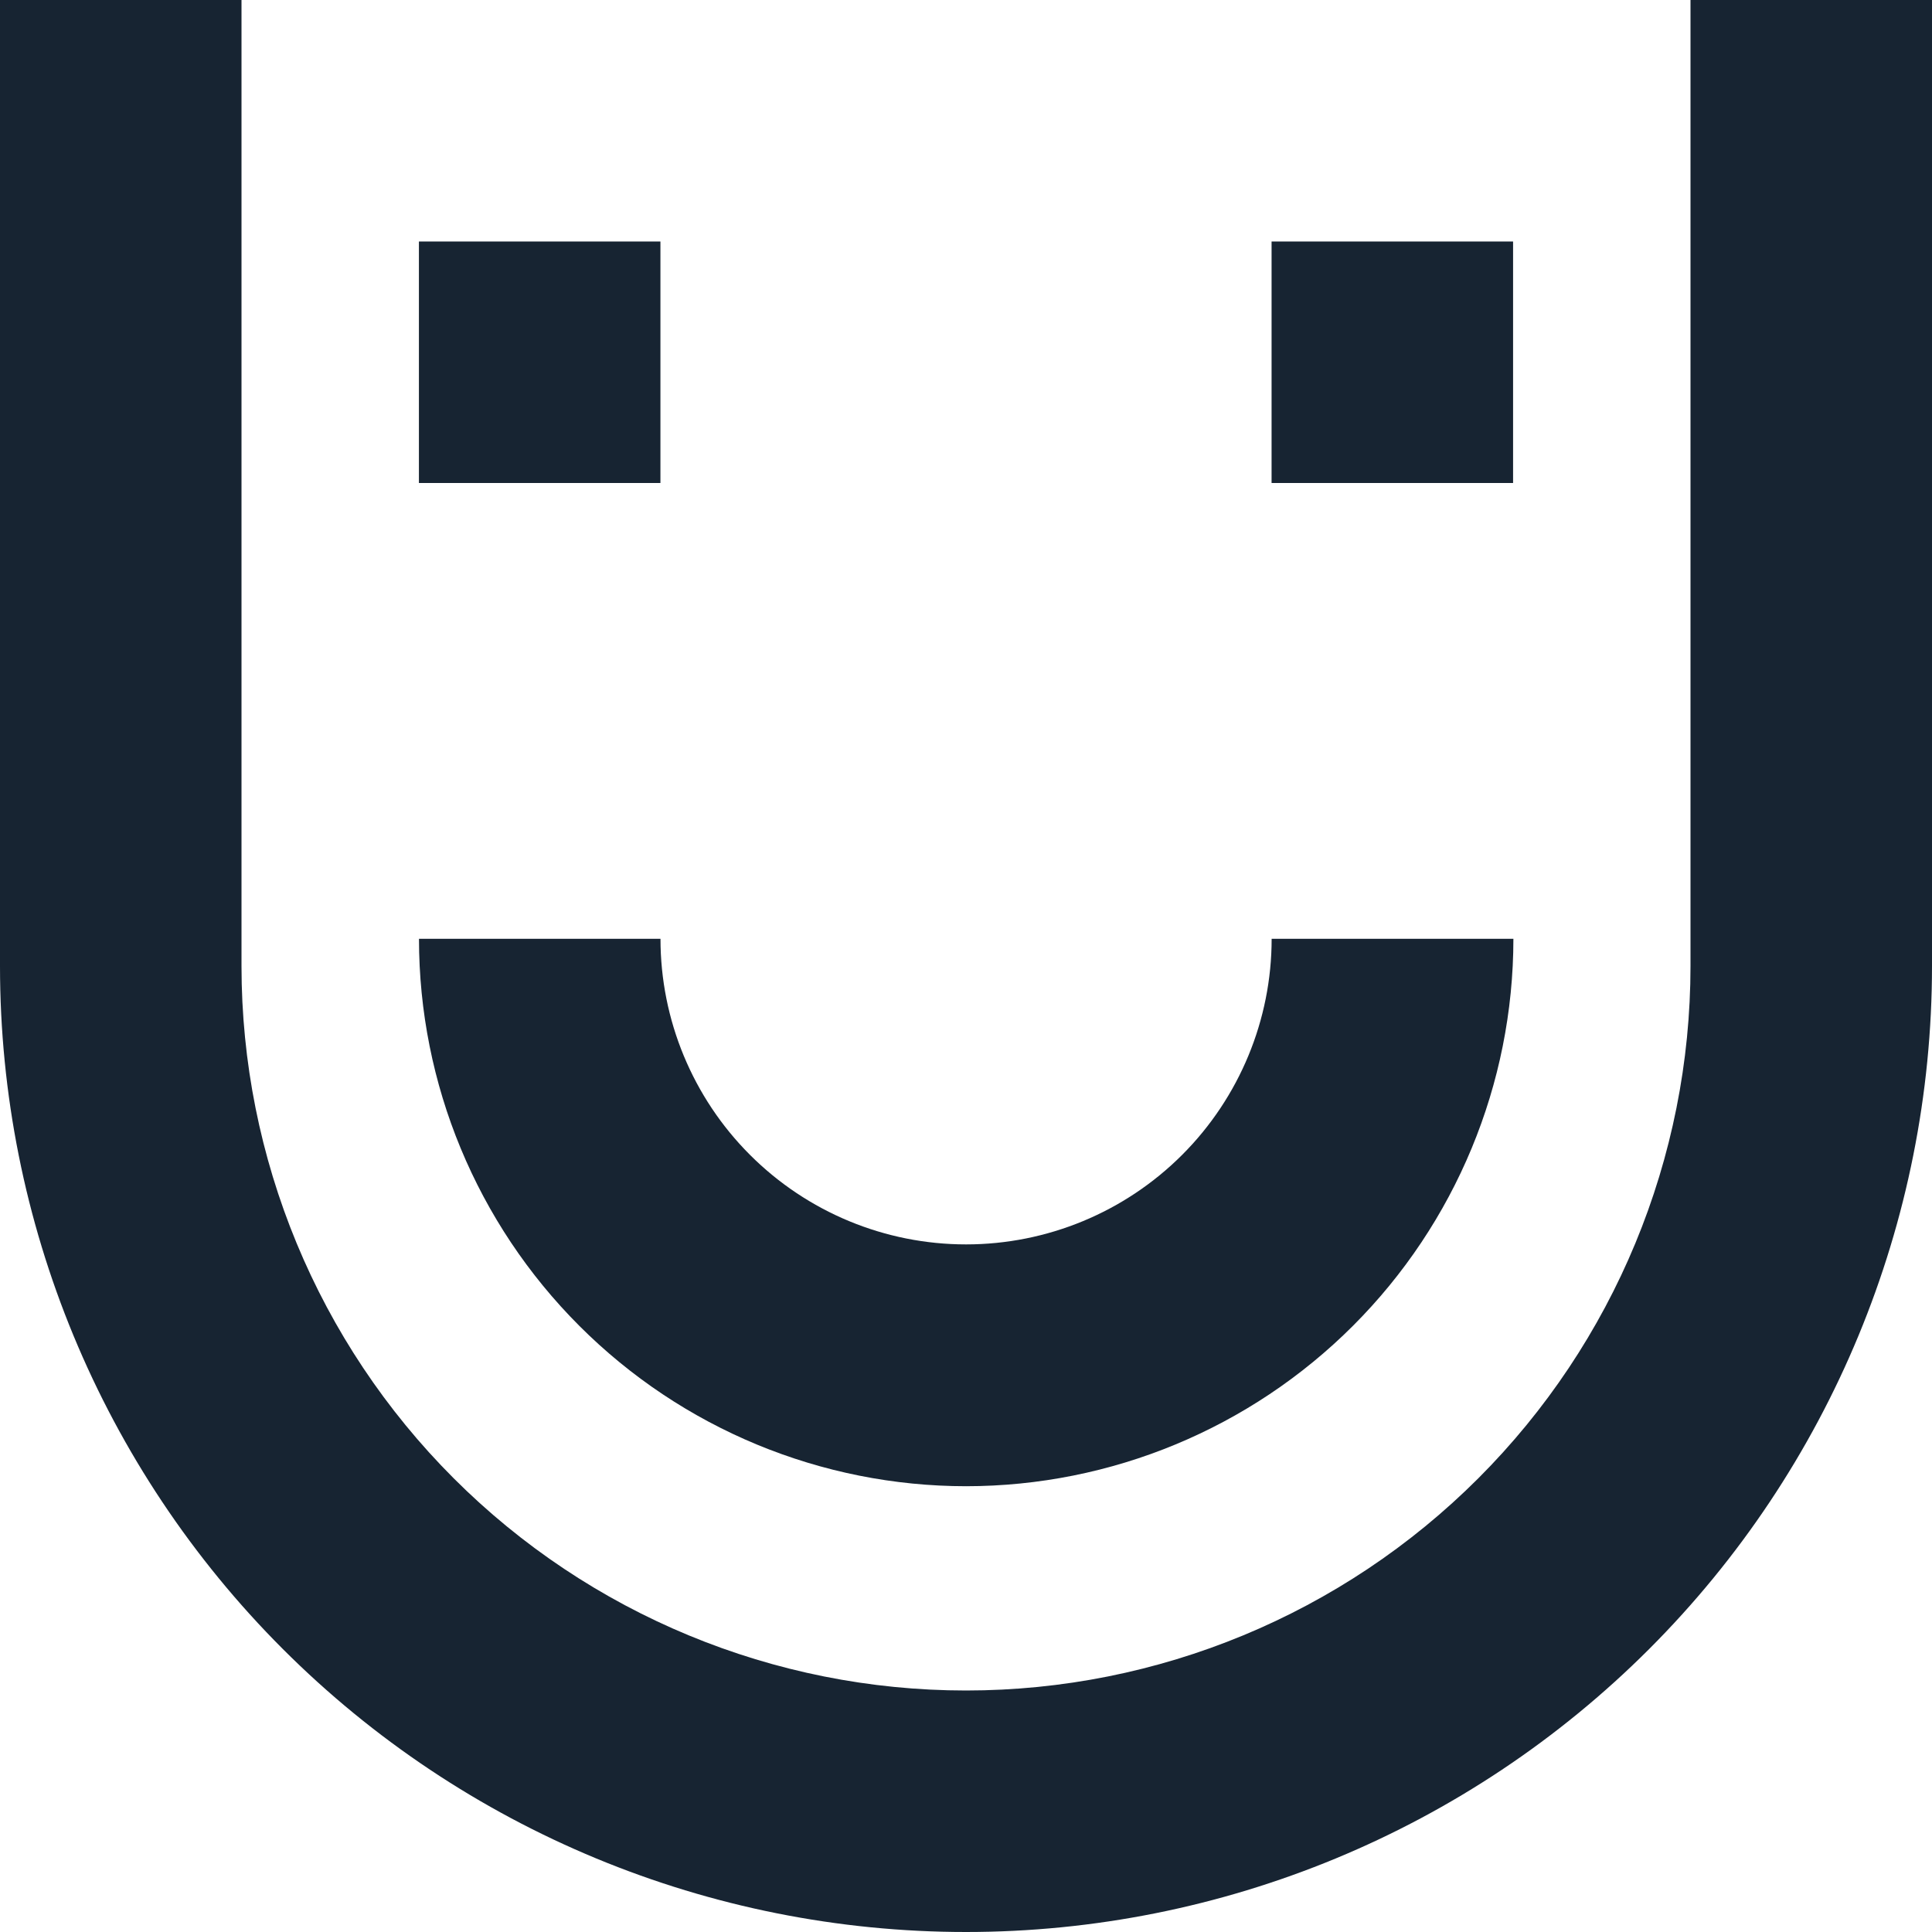 <svg width="30" height="30" viewBox="0 0 30 30" fill="none" xmlns="http://www.w3.org/2000/svg">
<path d="M26.25 0V15C26.25 17.984 25.065 20.845 22.955 22.955C20.845 25.065 17.984 26.25 15 26.25C12.016 26.25 9.155 25.065 7.045 22.955C4.935 20.845 3.75 17.984 3.75 15V0H0V15C0 18.978 1.58 22.794 4.393 25.607C7.206 28.42 11.022 30 15 30C18.978 30 22.794 28.42 25.607 25.607C28.42 22.794 30 18.978 30 15V0H26.25Z" fill="#172432"/>
<path d="M15 23.078C17.254 23.077 19.415 22.181 21.009 20.587C22.603 18.993 23.499 16.832 23.5 14.578H19.746C19.746 15.836 19.246 17.043 18.356 17.933C17.466 18.823 16.259 19.323 15.001 19.323C13.742 19.323 12.536 18.823 11.646 17.933C10.756 17.043 10.256 15.836 10.256 14.578H6.506C6.506 16.832 7.402 18.994 8.996 20.588C10.59 22.183 12.752 23.078 15.006 23.078" fill="#172432"/>
<path d="M10.255 3.75H6.505V7.5H10.255V3.75Z" fill="#172432"/>
<path d="M23.495 3.75H19.745V7.5H23.495V3.75Z" fill="#172432"/>
</svg>
